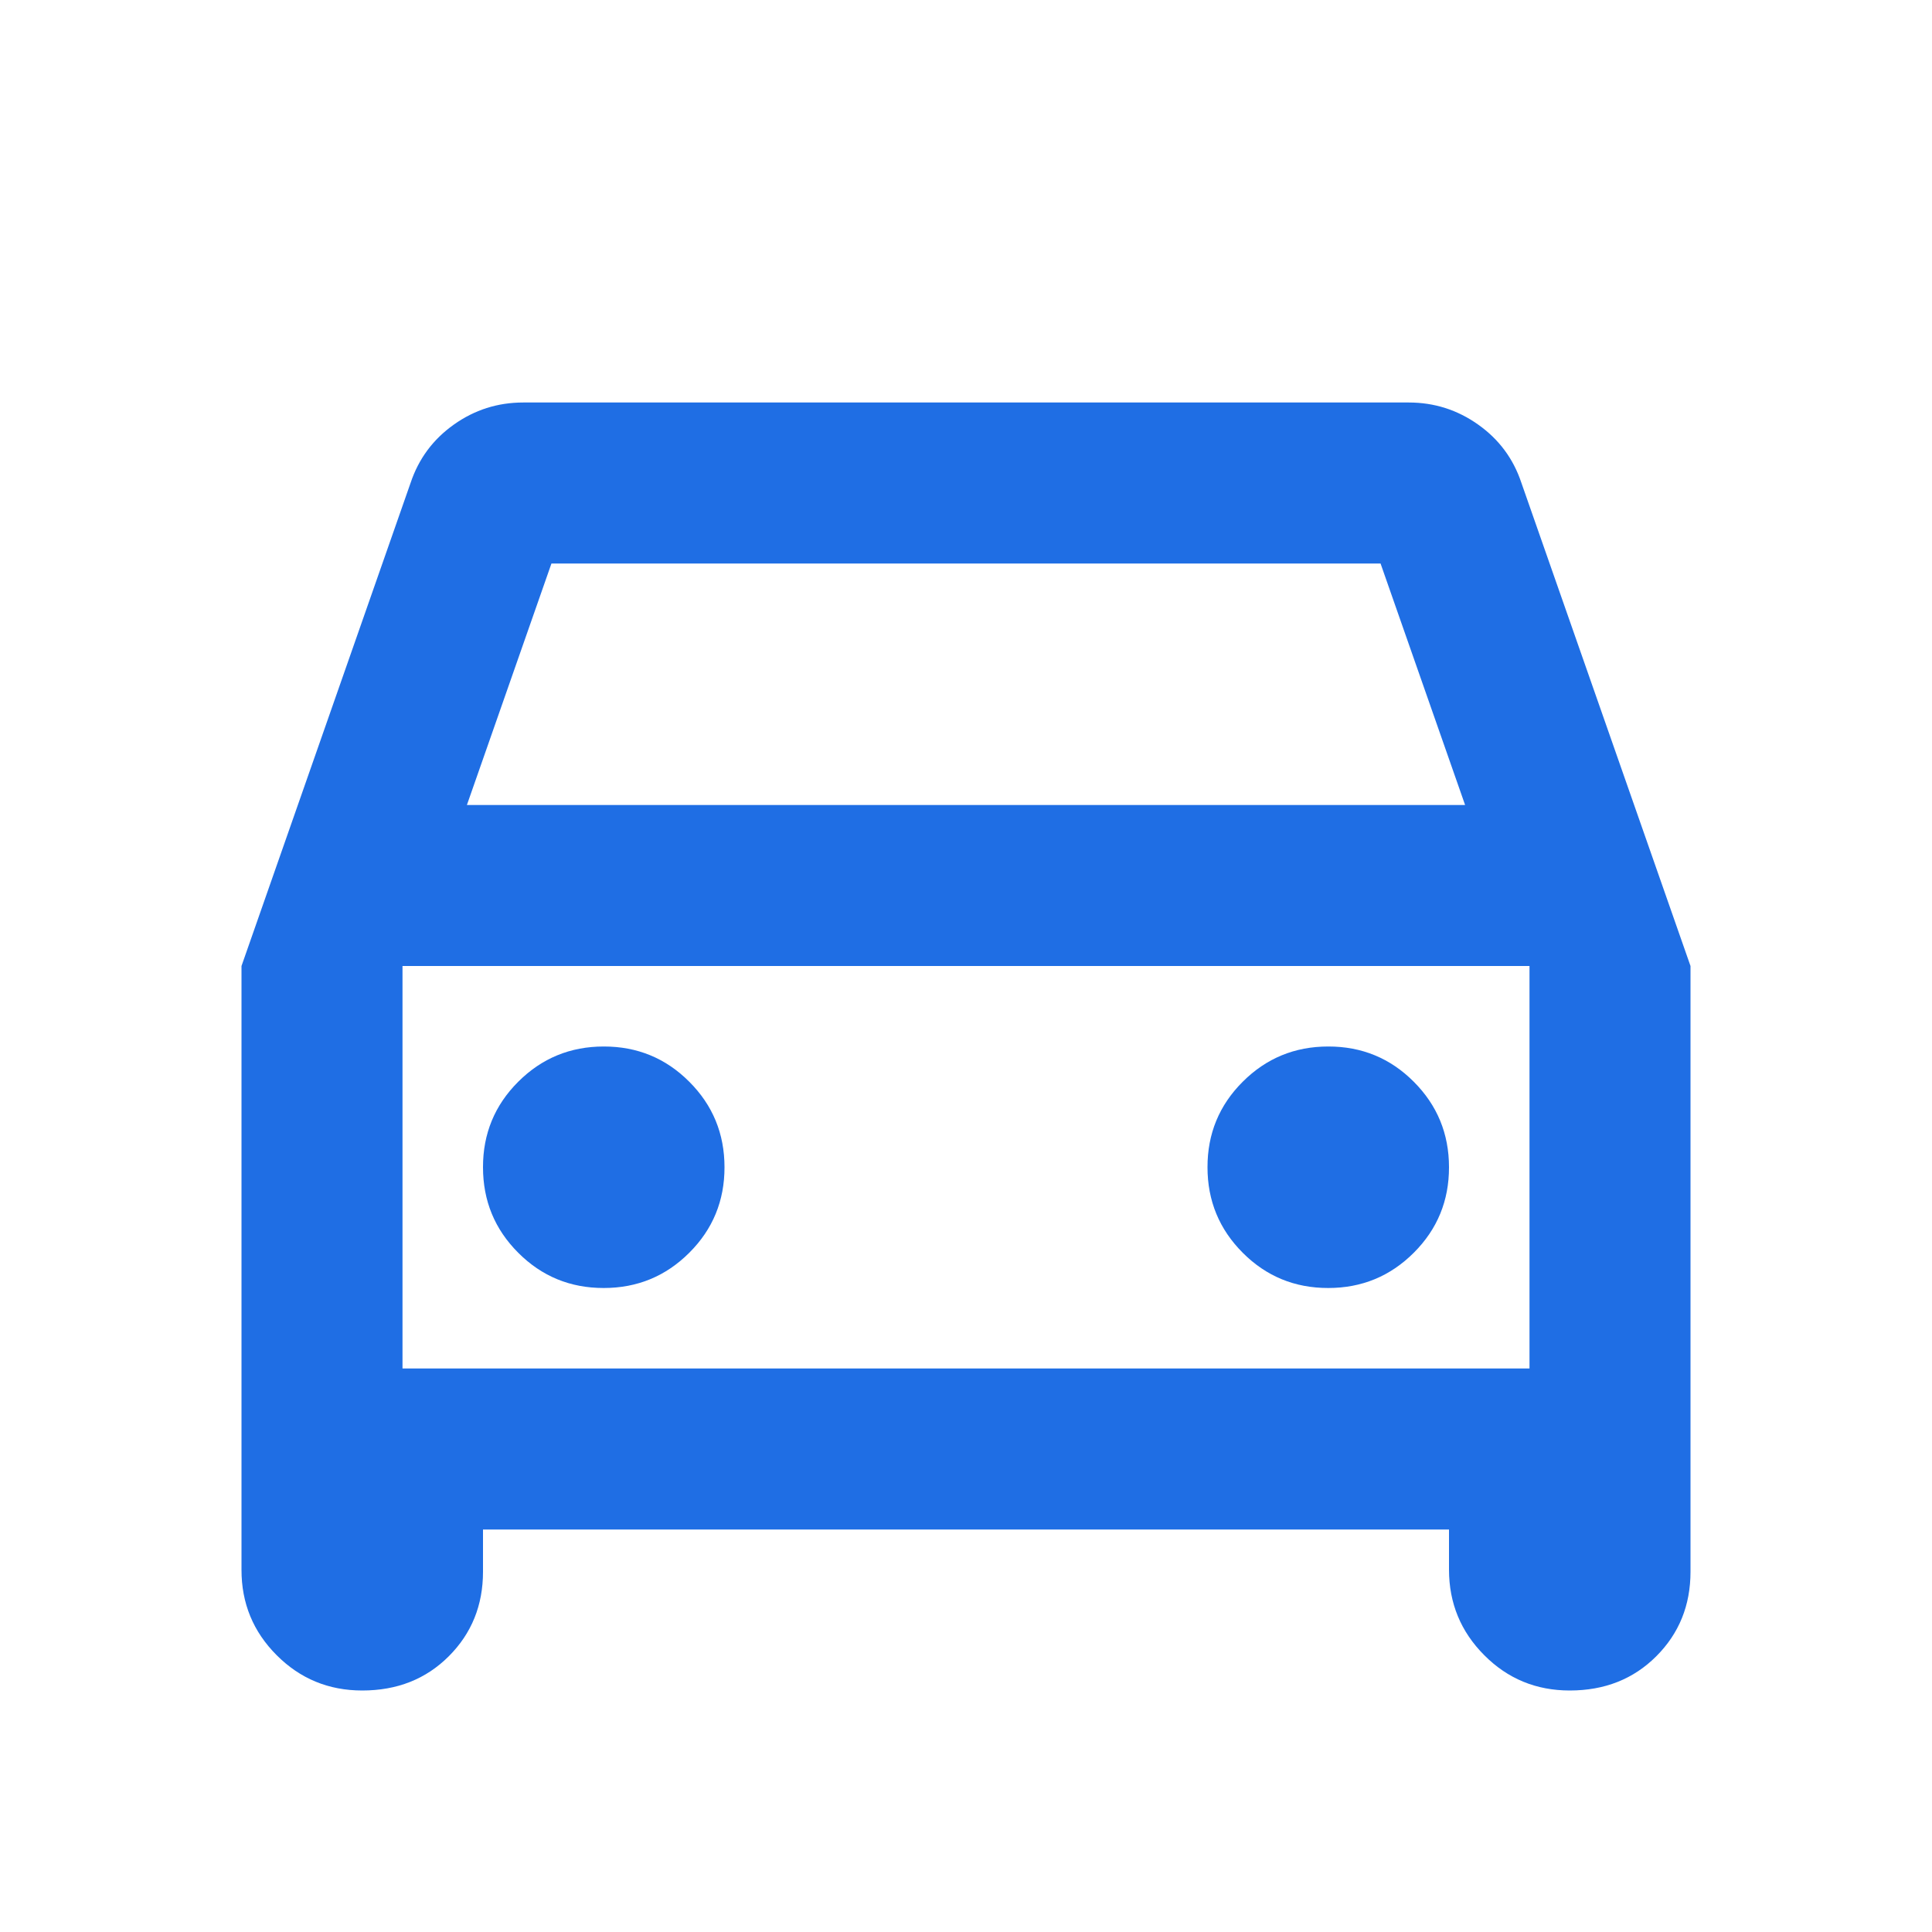 <svg width="42" height="42" viewBox="0 0 42 42" fill="none" xmlns="http://www.w3.org/2000/svg">
<g id="material-symbols:directions-car-outline-rounded">
<path id="Vector" d="M10.5 33.25V34.169C10.5 34.898 10.252 35.51 9.756 36.006C9.26 36.502 8.633 36.75 7.875 36.75C7.146 36.75 6.526 36.495 6.015 35.983C5.504 35.472 5.249 34.853 5.25 34.125V21L8.925 10.5C9.1 9.975 9.413 9.552 9.865 9.231C10.316 8.91 10.82 8.75 11.375 8.75H30.625C31.179 8.75 31.683 8.91 32.135 9.231C32.588 9.552 32.901 9.975 33.075 10.5L36.75 21V34.169C36.75 34.898 36.502 35.51 36.006 36.006C35.51 36.502 34.883 36.75 34.125 36.75C33.396 36.75 32.776 36.495 32.267 35.983C31.757 35.472 31.501 34.853 31.5 34.125V33.25H10.5ZM10.15 17.5H31.85L30.012 12.25H11.988L10.15 17.5ZM13.125 28C13.854 28 14.474 27.744 14.985 27.233C15.496 26.723 15.751 26.103 15.75 25.375C15.75 24.646 15.495 24.026 14.983 23.515C14.473 23.004 13.853 22.749 13.125 22.75C12.396 22.75 11.776 23.006 11.265 23.517C10.754 24.027 10.499 24.647 10.5 25.375C10.5 26.104 10.755 26.724 11.267 27.235C11.777 27.746 12.397 28.001 13.125 28ZM28.875 28C29.604 28 30.224 27.744 30.735 27.233C31.246 26.723 31.501 26.103 31.5 25.375C31.5 24.646 31.244 24.026 30.733 23.515C30.223 23.004 29.603 22.749 28.875 22.75C28.146 22.75 27.526 23.006 27.015 23.517C26.504 24.027 26.249 24.647 26.25 25.375C26.25 26.104 26.506 26.724 27.017 27.235C27.527 27.746 28.147 28.001 28.875 28ZM8.75 29.75H33.25V21H8.75V29.75Z" fill="#1F6EE4"/>
</g>
</svg>
